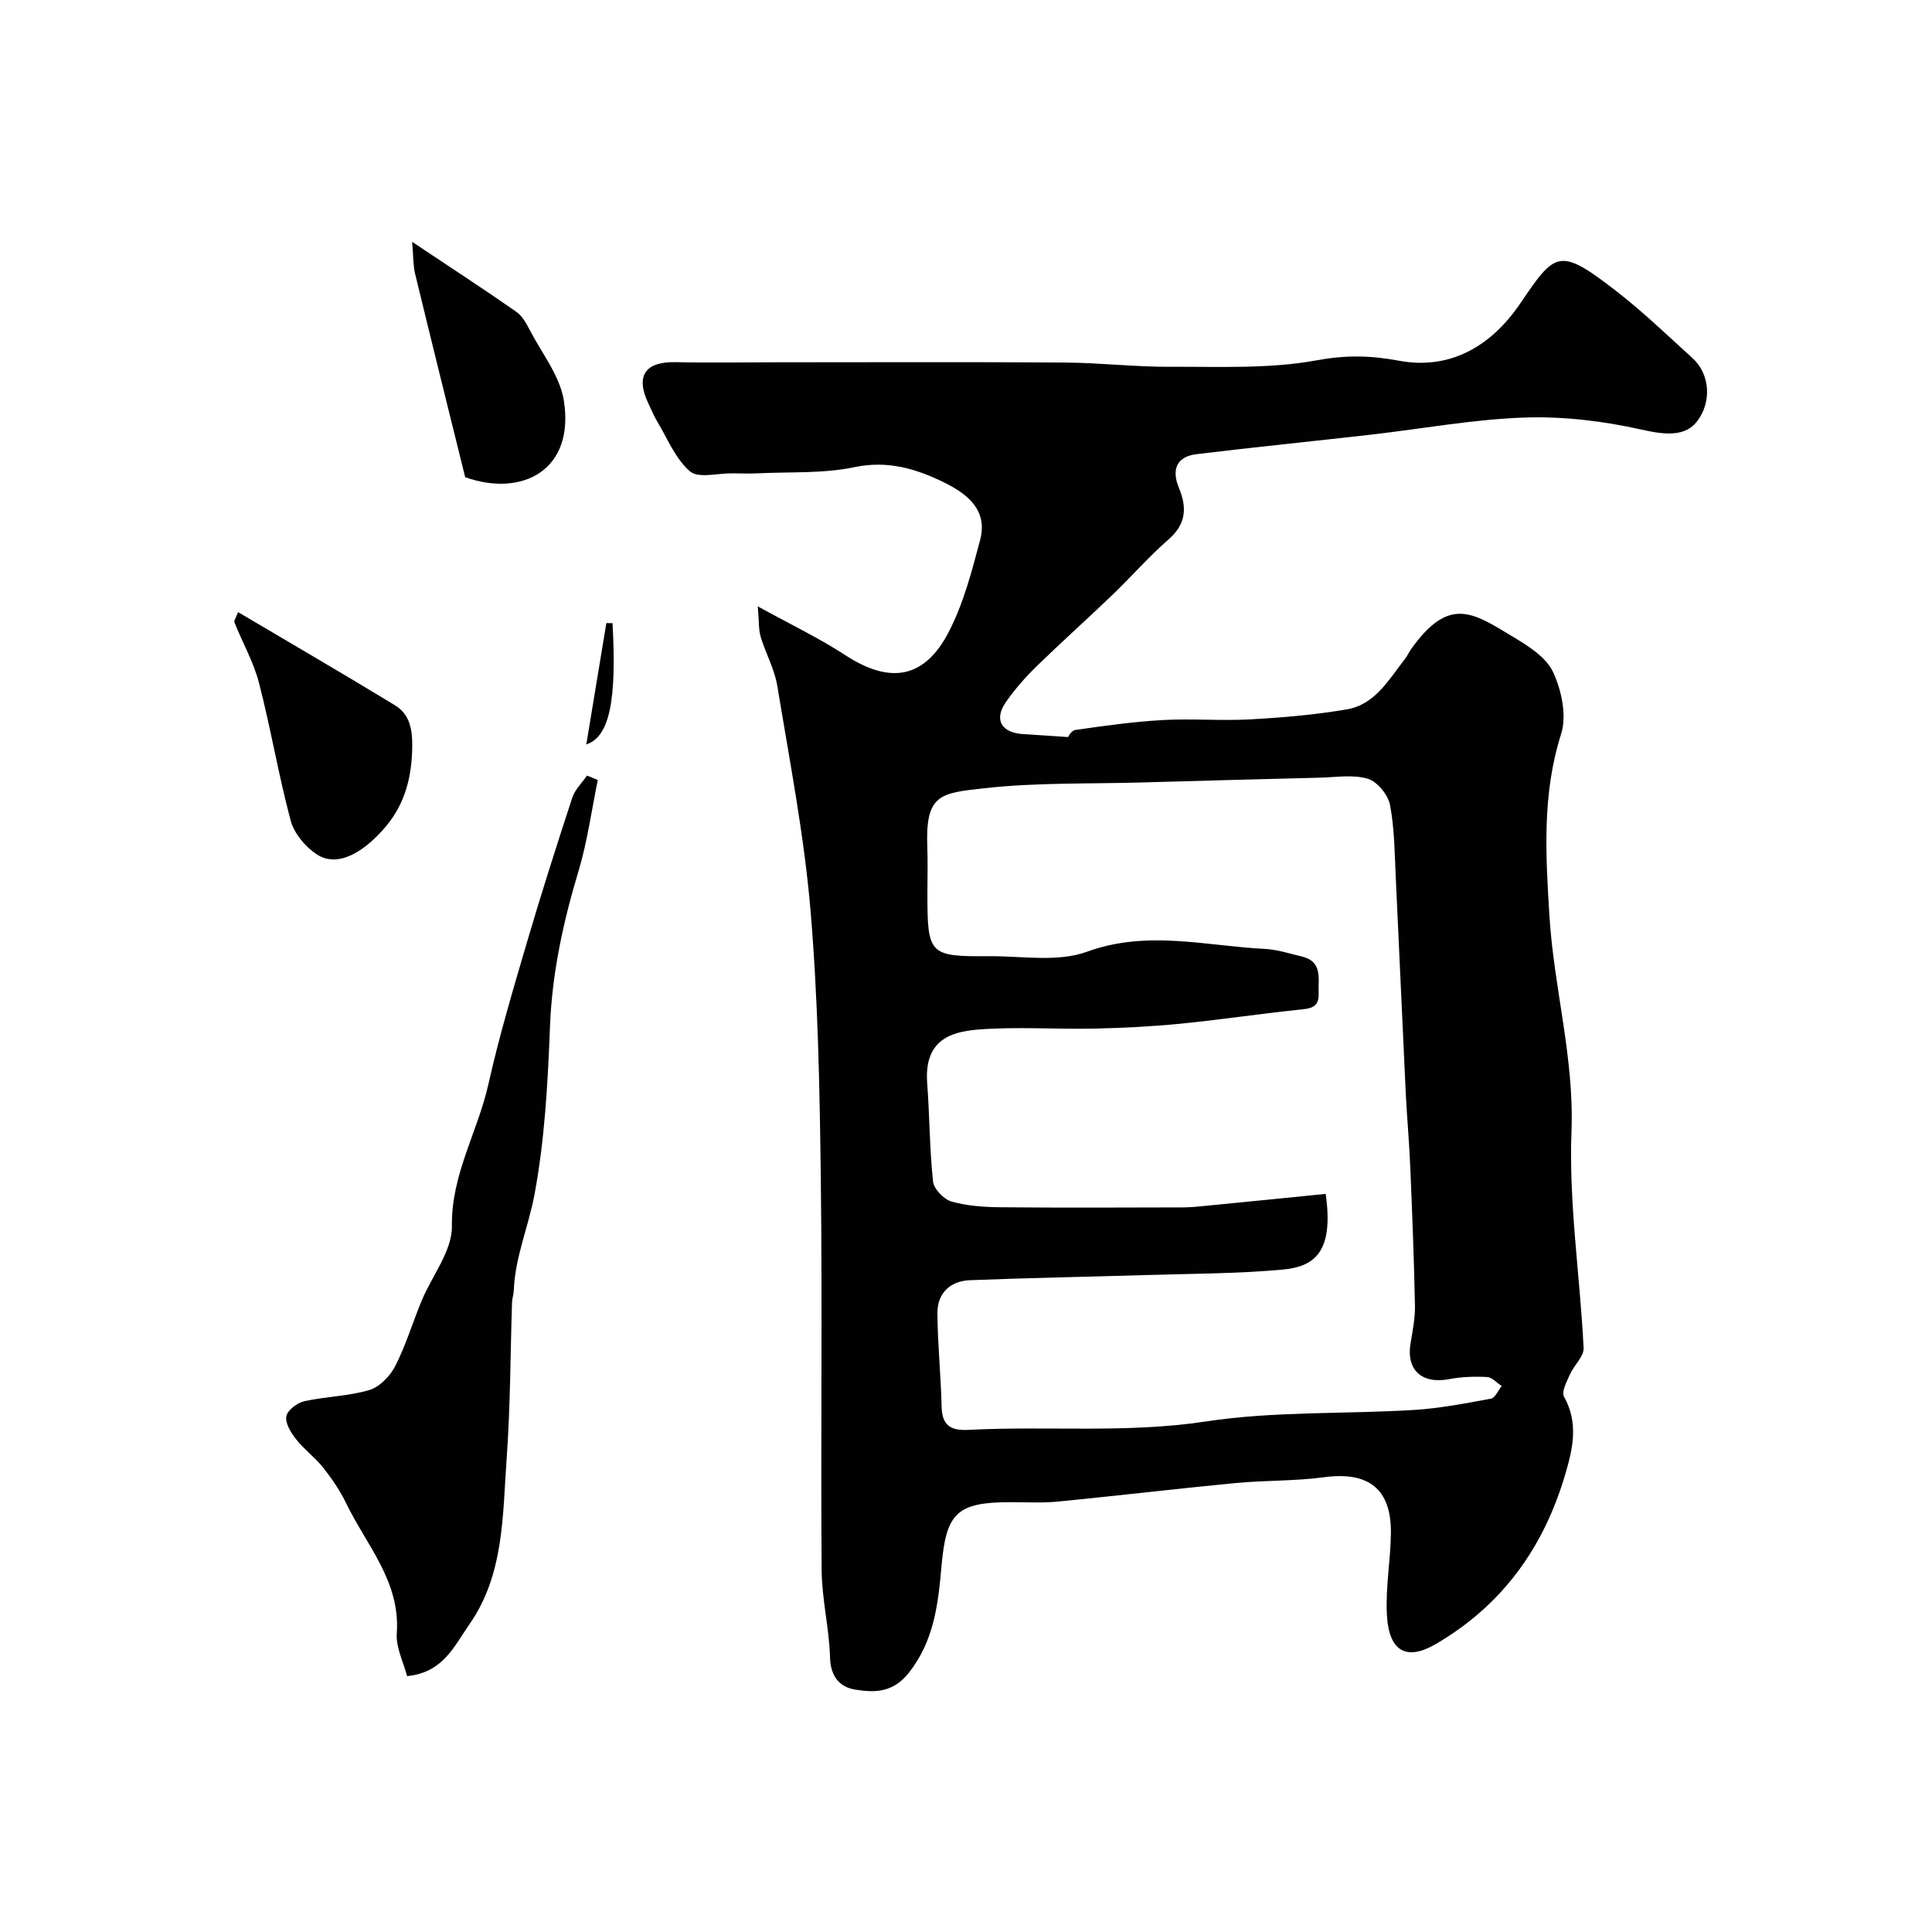 <svg enable-background="new 0 0 400 400" viewBox="0 0 400 400" xmlns="http://www.w3.org/2000/svg"><g fill="#010102"><path d="m221.16 152.6c-.1.1.59-1.34 1.47-1.47 6-.86 12.03-1.71 18.08-2.05 6.01-.34 12.08.19 18.09-.14 6.71-.37 13.46-.94 20.08-2.08 5.83-1 8.66-6.16 11.99-10.42.5-.63.82-1.4 1.29-2.06 7.85-10.98 12.69-7.61 20.93-2.64 3.2 1.93 6.98 4.26 8.44 7.37 1.78 3.79 2.89 9.06 1.68 12.87-3.96 12.47-3.2 24.87-2.42 37.59.91 14.94 5.15 29.38 4.57 44.63-.58 14.91 1.77 29.91 2.51 44.89.09 1.75-1.98 3.55-2.81 5.43-.66 1.49-1.82 3.62-1.25 4.64 3.02 5.41 1.87 10.62.27 16.05-4.46 15.16-12.99 27.09-26.79 35.16-5.84 3.41-9.73 1.89-10.15-6.09-.3-5.57.76-11.19.83-16.79.12-9.26-4.64-12.89-13.89-11.64-6.03.81-12.19.62-18.27 1.2-12.24 1.17-24.45 2.63-36.69 3.83-3.3.32-6.66.13-9.99.13-11.12.01-13.24 2.32-14.21 13.31-.68 7.72-1.52 15.43-6.8 22.06-3.26 4.1-7.04 4.08-11.03 3.44-3.28-.52-5.13-2.73-5.24-6.66-.17-6.04-1.69-12.05-1.74-18.08-.2-27 .16-54-.17-80.99-.23-18.54-.57-37.13-2.13-55.58-1.32-15.59-4.34-31.05-6.88-46.52-.57-3.46-2.4-6.7-3.43-10.1-.45-1.48-.33-3.12-.61-6.35 6.88 3.8 12.73 6.58 18.1 10.09 9.42 6.15 16.53 4.81 21.52-4.95 3-5.85 4.71-12.45 6.41-18.87 1.62-6.09-2.48-9.45-7.27-11.83-5.89-2.92-11.81-4.72-18.81-3.25-6.39 1.34-13.16.94-19.76 1.26-1.83.09-3.67.03-5.5.01-2.99-.04-7.01 1.09-8.74-.42-3.03-2.62-4.68-6.85-6.84-10.44-.67-1.11-1.15-2.34-1.72-3.52-2.79-5.8-.73-8.79 5.66-8.64 6.86.16 13.72.03 20.58.03 20 0 40-.09 59.99.05 7.27.05 14.54.92 21.8.88 10.1-.05 20.4.47 30.23-1.33 6.04-1.11 11.09-1.05 17.09.07 10.52 1.96 19.06-2.92 25.14-11.88 7.29-10.73 8.01-11.75 20.06-2.38 5.45 4.24 10.45 9.08 15.58 13.72 3.63 3.29 4.01 9.02 1.01 13.02-2.54 3.39-6.9 2.83-11.58 1.78-7.9-1.77-16.19-2.77-24.26-2.49-10.6.37-21.15 2.33-31.73 3.54-12.03 1.37-24.08 2.58-36.11 4.04-4.23.51-5.2 3.28-3.65 7 1.68 4.04 1.51 7.45-2.12 10.62-4.11 3.59-7.72 7.74-11.67 11.53-5.19 4.98-10.55 9.77-15.7 14.78-2.29 2.23-4.43 4.68-6.27 7.29-2.64 3.74-1.04 6.5 3.65 6.75 2.69.15 5.4.35 9.18.6zm53.31 94.58c1.76 12.38-2.57 15.11-9.06 15.69-9.38.84-18.85.83-28.28 1.12-12.09.37-24.19.58-36.28 1.06-4.16.16-6.81 2.69-6.77 6.91.06 6.43.72 12.85.87 19.27.09 3.93 1.92 5.01 5.6 4.81 16.34-.86 32.67.76 49.1-1.74 14.14-2.15 28.68-1.51 43.03-2.38 5.36-.33 10.69-1.36 15.98-2.34.89-.16 1.52-1.71 2.26-2.61-1.01-.66-1.99-1.81-3.03-1.87-2.62-.14-5.31-.05-7.88.44-5.68 1.06-8.92-1.92-7.96-7.49.44-2.57.95-5.19.9-7.78-.19-9.49-.56-18.98-.96-28.46-.22-5.27-.7-10.53-.96-15.8-.71-14.69-1.33-29.39-2.04-44.08-.25-5.1-.25-10.28-1.2-15.26-.4-2.11-2.65-4.86-4.61-5.44-3.07-.91-6.62-.3-9.96-.22-12.26.3-24.52.64-36.79.99-10.93.31-21.93-.01-32.76 1.21-8.99 1.01-12.1 1.2-11.68 12.16.12 3.16.02 6.33.02 9.49 0 12.81.32 13.2 12.79 13.11 6.79-.05 14.17 1.29 20.23-.92 12.52-4.56 24.6-1.2 36.86-.59 2.55.13 5.08.97 7.6 1.56 4.4 1.03 3.4 4.59 3.52 7.63.13 3.14-1.9 3.17-4.26 3.42-8.14.85-16.24 2.08-24.38 2.88-5.91.58-11.85.88-17.79 1.01-8.02.17-16.09-.43-24.07.2-6.29.49-11.2 2.6-10.54 11.2.51 6.75.48 13.55 1.21 20.27.17 1.55 2.24 3.69 3.84 4.14 3.26.92 6.8 1.15 10.22 1.18 12.49.12 24.99.06 37.48.03 1.65 0 3.3-.16 4.94-.33 8.27-.8 16.54-1.64 24.81-2.47z"/><path d="m123.77 161.49c-1.3 6.29-2.15 12.71-3.99 18.83-3.17 10.54-5.48 21.11-5.91 32.2-.45 11.64-1.08 23.39-3.21 34.8-1.23 6.61-4.04 12.99-4.29 19.9-.03.81-.33 1.62-.36 2.43-.35 10.76-.34 21.55-1.11 32.28-.85 11.82-.5 24.07-7.75 34.42-3.09 4.42-5.41 9.96-12.87 10.67-.73-2.85-2.34-5.92-2.13-8.87.76-10.75-6.29-18.24-10.48-26.91-1.27-2.62-2.95-5.09-4.76-7.38-1.67-2.11-3.93-3.75-5.6-5.87-1.07-1.35-2.28-3.3-2.03-4.75.21-1.25 2.24-2.8 3.71-3.13 4.44-.99 9.12-1.03 13.45-2.31 2.13-.63 4.32-2.88 5.38-4.96 2.21-4.31 3.61-9.03 5.47-13.52 2.15-5.19 6.34-10.34 6.27-15.46-.15-10.72 5.35-19.52 7.55-29.36 2.2-9.83 5.08-19.51 7.92-29.18 2.97-10.12 6.18-20.17 9.46-30.19.55-1.67 2.01-3.05 3.04-4.56.75.31 1.49.62 2.24.92z"/><path d="m49.29 126.73c11.18 6.61 21.87 12.83 32.44 19.26 3.07 1.87 3.66 4.88 3.62 8.59-.07 6.2-1.46 11.72-5.39 16.44-3.92 4.71-9.7 9-14.45 5.82-2.33-1.56-4.62-4.3-5.33-6.94-2.52-9.42-4.12-19.08-6.56-28.52-1.11-4.31-3.41-8.31-5.07-12.49-.16-.41.36-1.1.74-2.16z"/><path d="m96.31 98.8c-3.56-14.4-7.01-28.25-10.37-42.13-.42-1.75-.35-3.61-.61-6.6 8.14 5.43 14.94 9.86 21.58 14.49 1.26.88 2.11 2.5 2.86 3.93 2.48 4.75 6.15 9.35 6.96 14.4 2.32 14.44-8.61 20.11-20.42 15.91z"/><path d="m126.82 129.03c.86 15.66-.51 23.48-5.43 25.1 1.44-8.73 2.8-16.93 4.15-25.13.43.01.85.02 1.28.03z"/></g></svg>